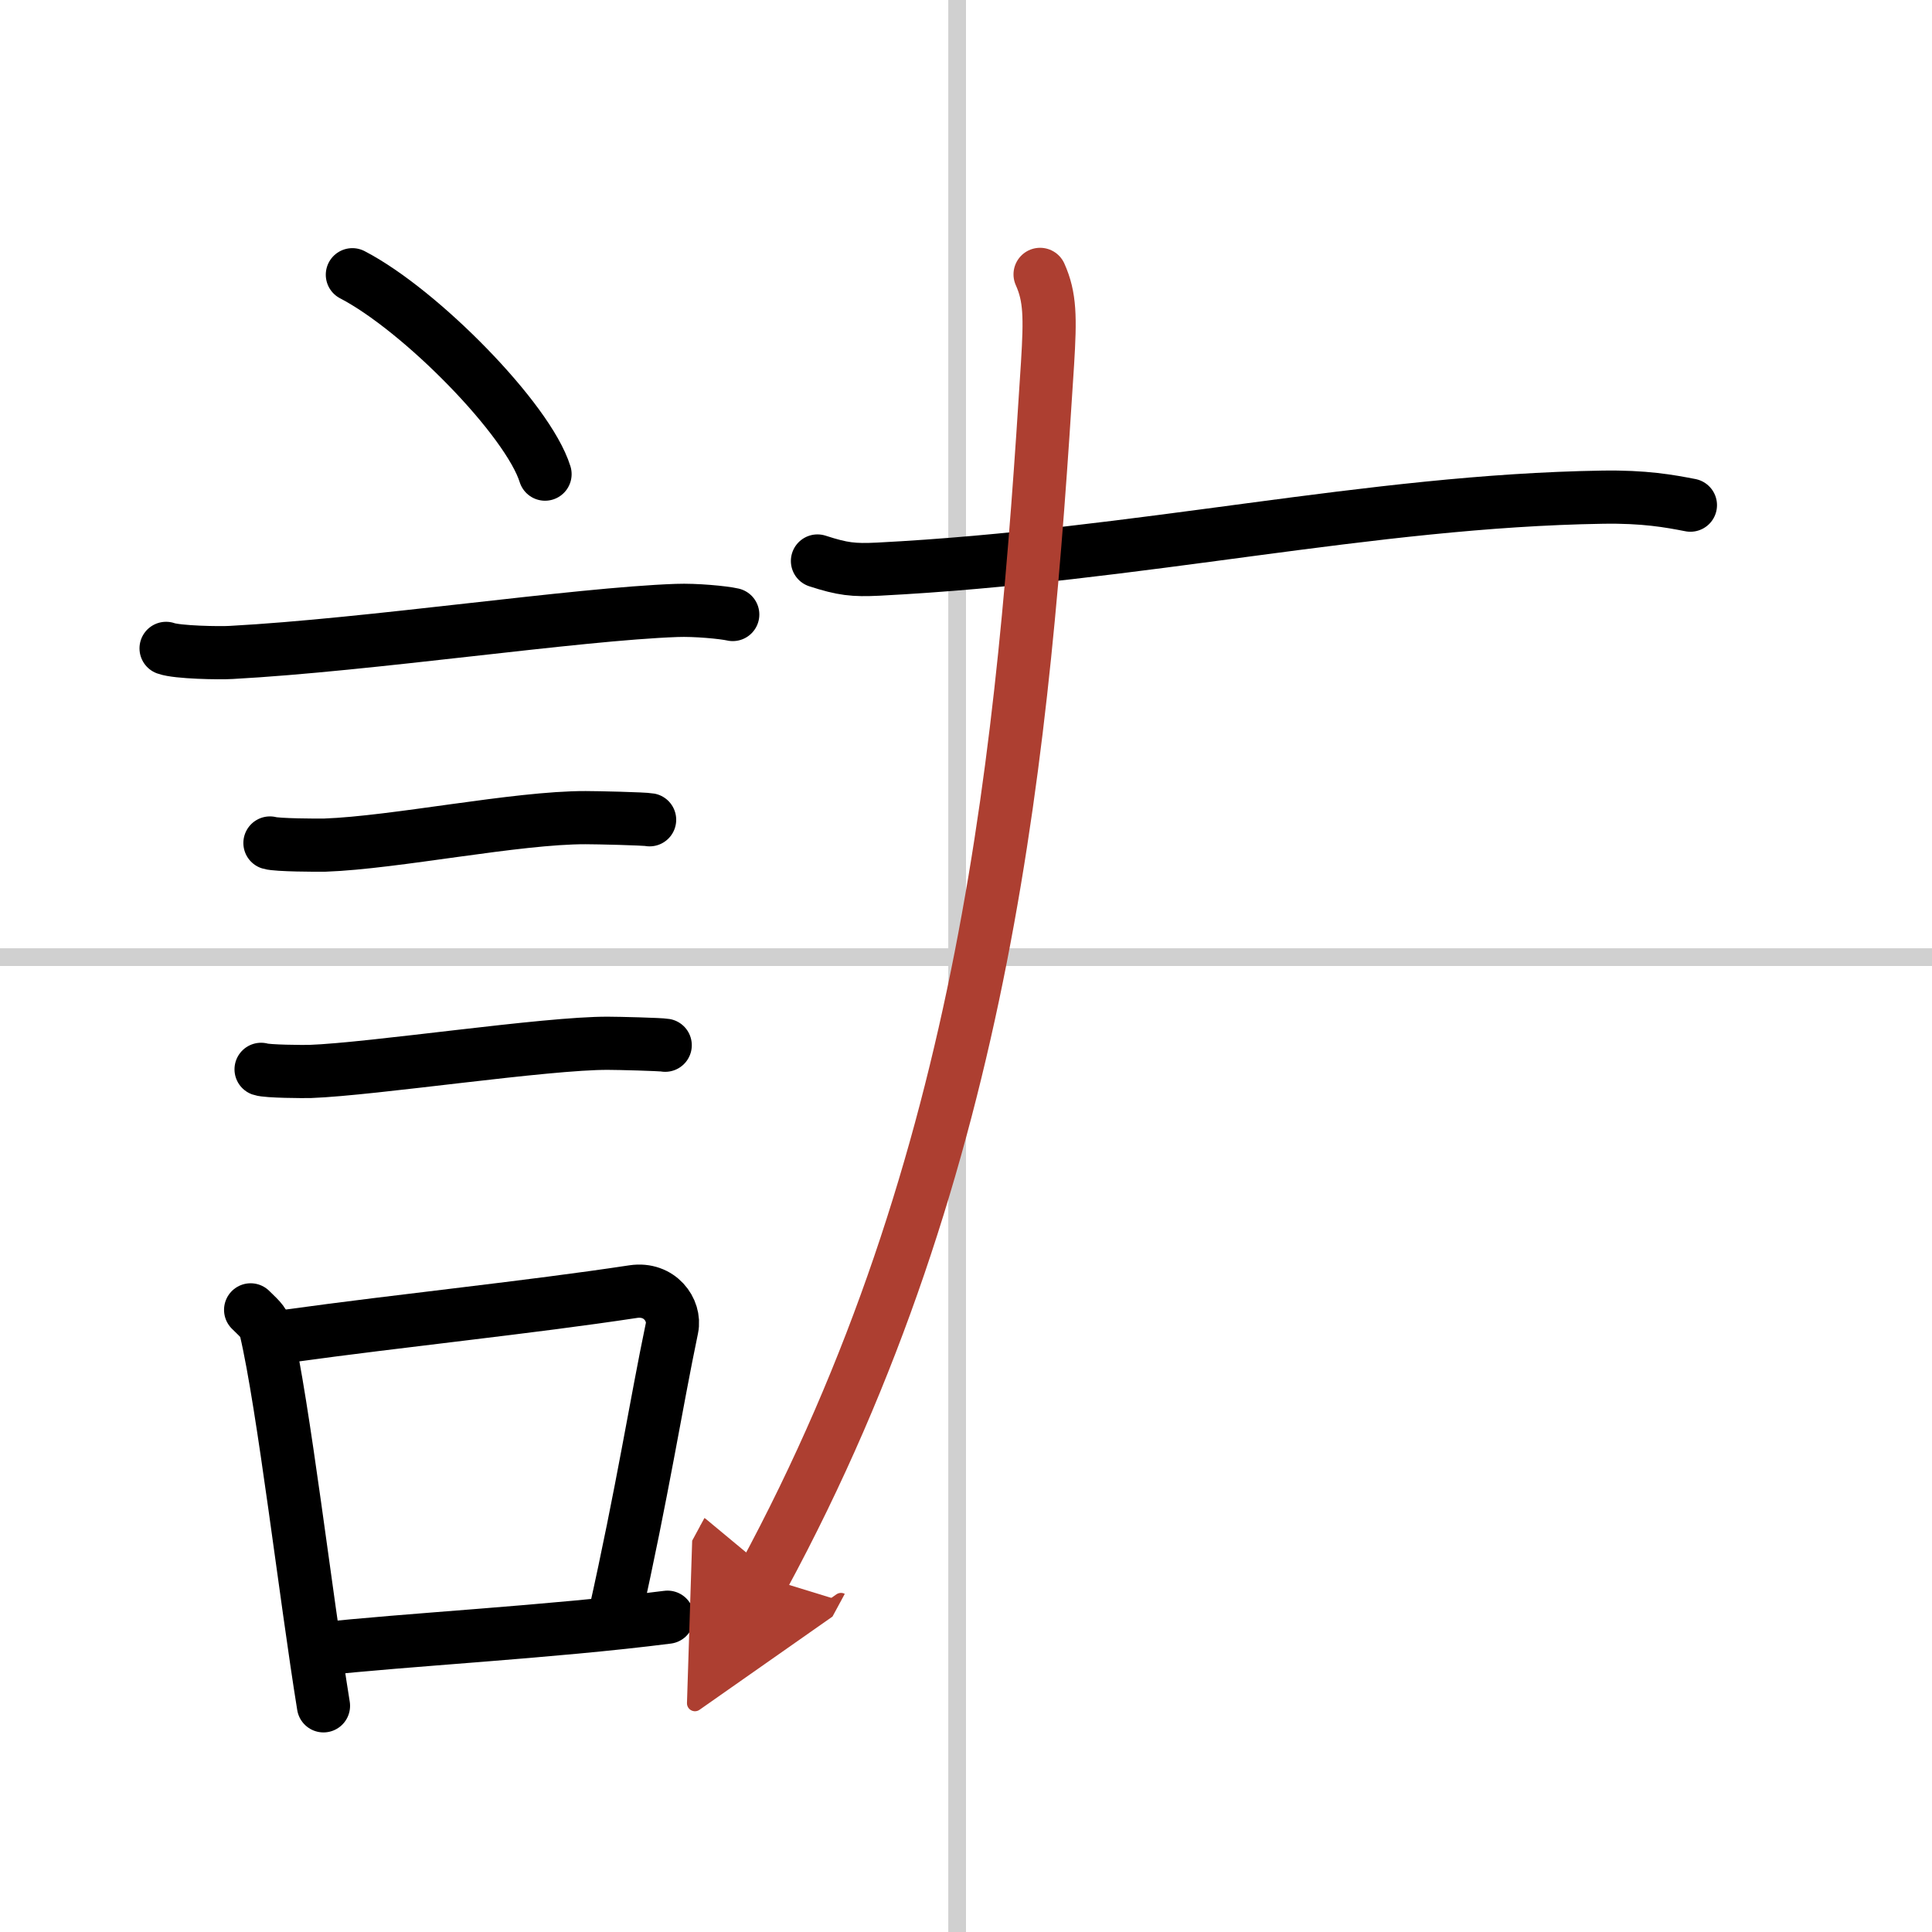 <svg width="400" height="400" viewBox="0 0 109 109" xmlns="http://www.w3.org/2000/svg"><defs><marker id="a" markerWidth="4" orient="auto" refX="1" refY="5" viewBox="0 0 10 10"><polyline points="0 0 10 5 0 10 1 5" fill="#ad3f31" stroke="#ad3f31"/></marker></defs><g fill="none" stroke="#000" stroke-linecap="round" stroke-linejoin="round" stroke-width="3"><rect width="100%" height="100%" fill="#fff" stroke="#fff"/><line x1="54" x2="54" y2="109" stroke="#d0d0d0" stroke-width="1"/><line x2="109" y1="54" y2="54" stroke="#d0d0d0" stroke-width="1"/><path d="m19.88 15.5c3.84 1.99 9.91 8.16 10.87 11.25"/><path d="m9.37 36.58c0.63 0.23 3.04 0.27 3.67 0.23 7.8-0.42 19.47-2.17 25.14-2.37 1.05-0.04 2.64 0.11 3.16 0.23"/><path d="m15.23 47.56c0.38 0.12 2.71 0.13 3.1 0.12 3.97-0.14 10.8-1.56 14.71-1.55 0.63 0 3.29 0.06 3.61 0.12"/><path d="m14.73 60.33c0.34 0.12 2.42 0.13 2.77 0.12 3.55-0.13 13.32-1.61 16.81-1.59 0.57 0 2.94 0.06 3.22 0.11"/><path d="m14.14 73.9c0.35 0.36 0.75 0.65 0.86 1.13 0.99 4.21 2.25 15.04 3.25 21.21"/><path d="m16.31 75.37c6.44-0.89 13.48-1.6 19.42-2.5 1.49-0.22 2.39 1.04 2.18 2.06-0.89 4.25-1.66 9.22-3.24 16.28"/><path d="m17.97 93.05c4.8-0.54 13.1-0.97 19.69-1.81"/><path d="m46.12 31.65c1.42 0.46 2.02 0.53 3.44 0.46 14.78-0.76 27.69-3.85 40.84-4.06 2.37-0.04 3.79 0.22 4.97 0.45"/><path d="M58.68,15.48c0.57,1.27,0.58,2.42,0.42,5.03C57.75,42,55.75,65.5,43.06,88.97" marker-end="url(#a)" stroke="#ad3f31"/></g></svg>
